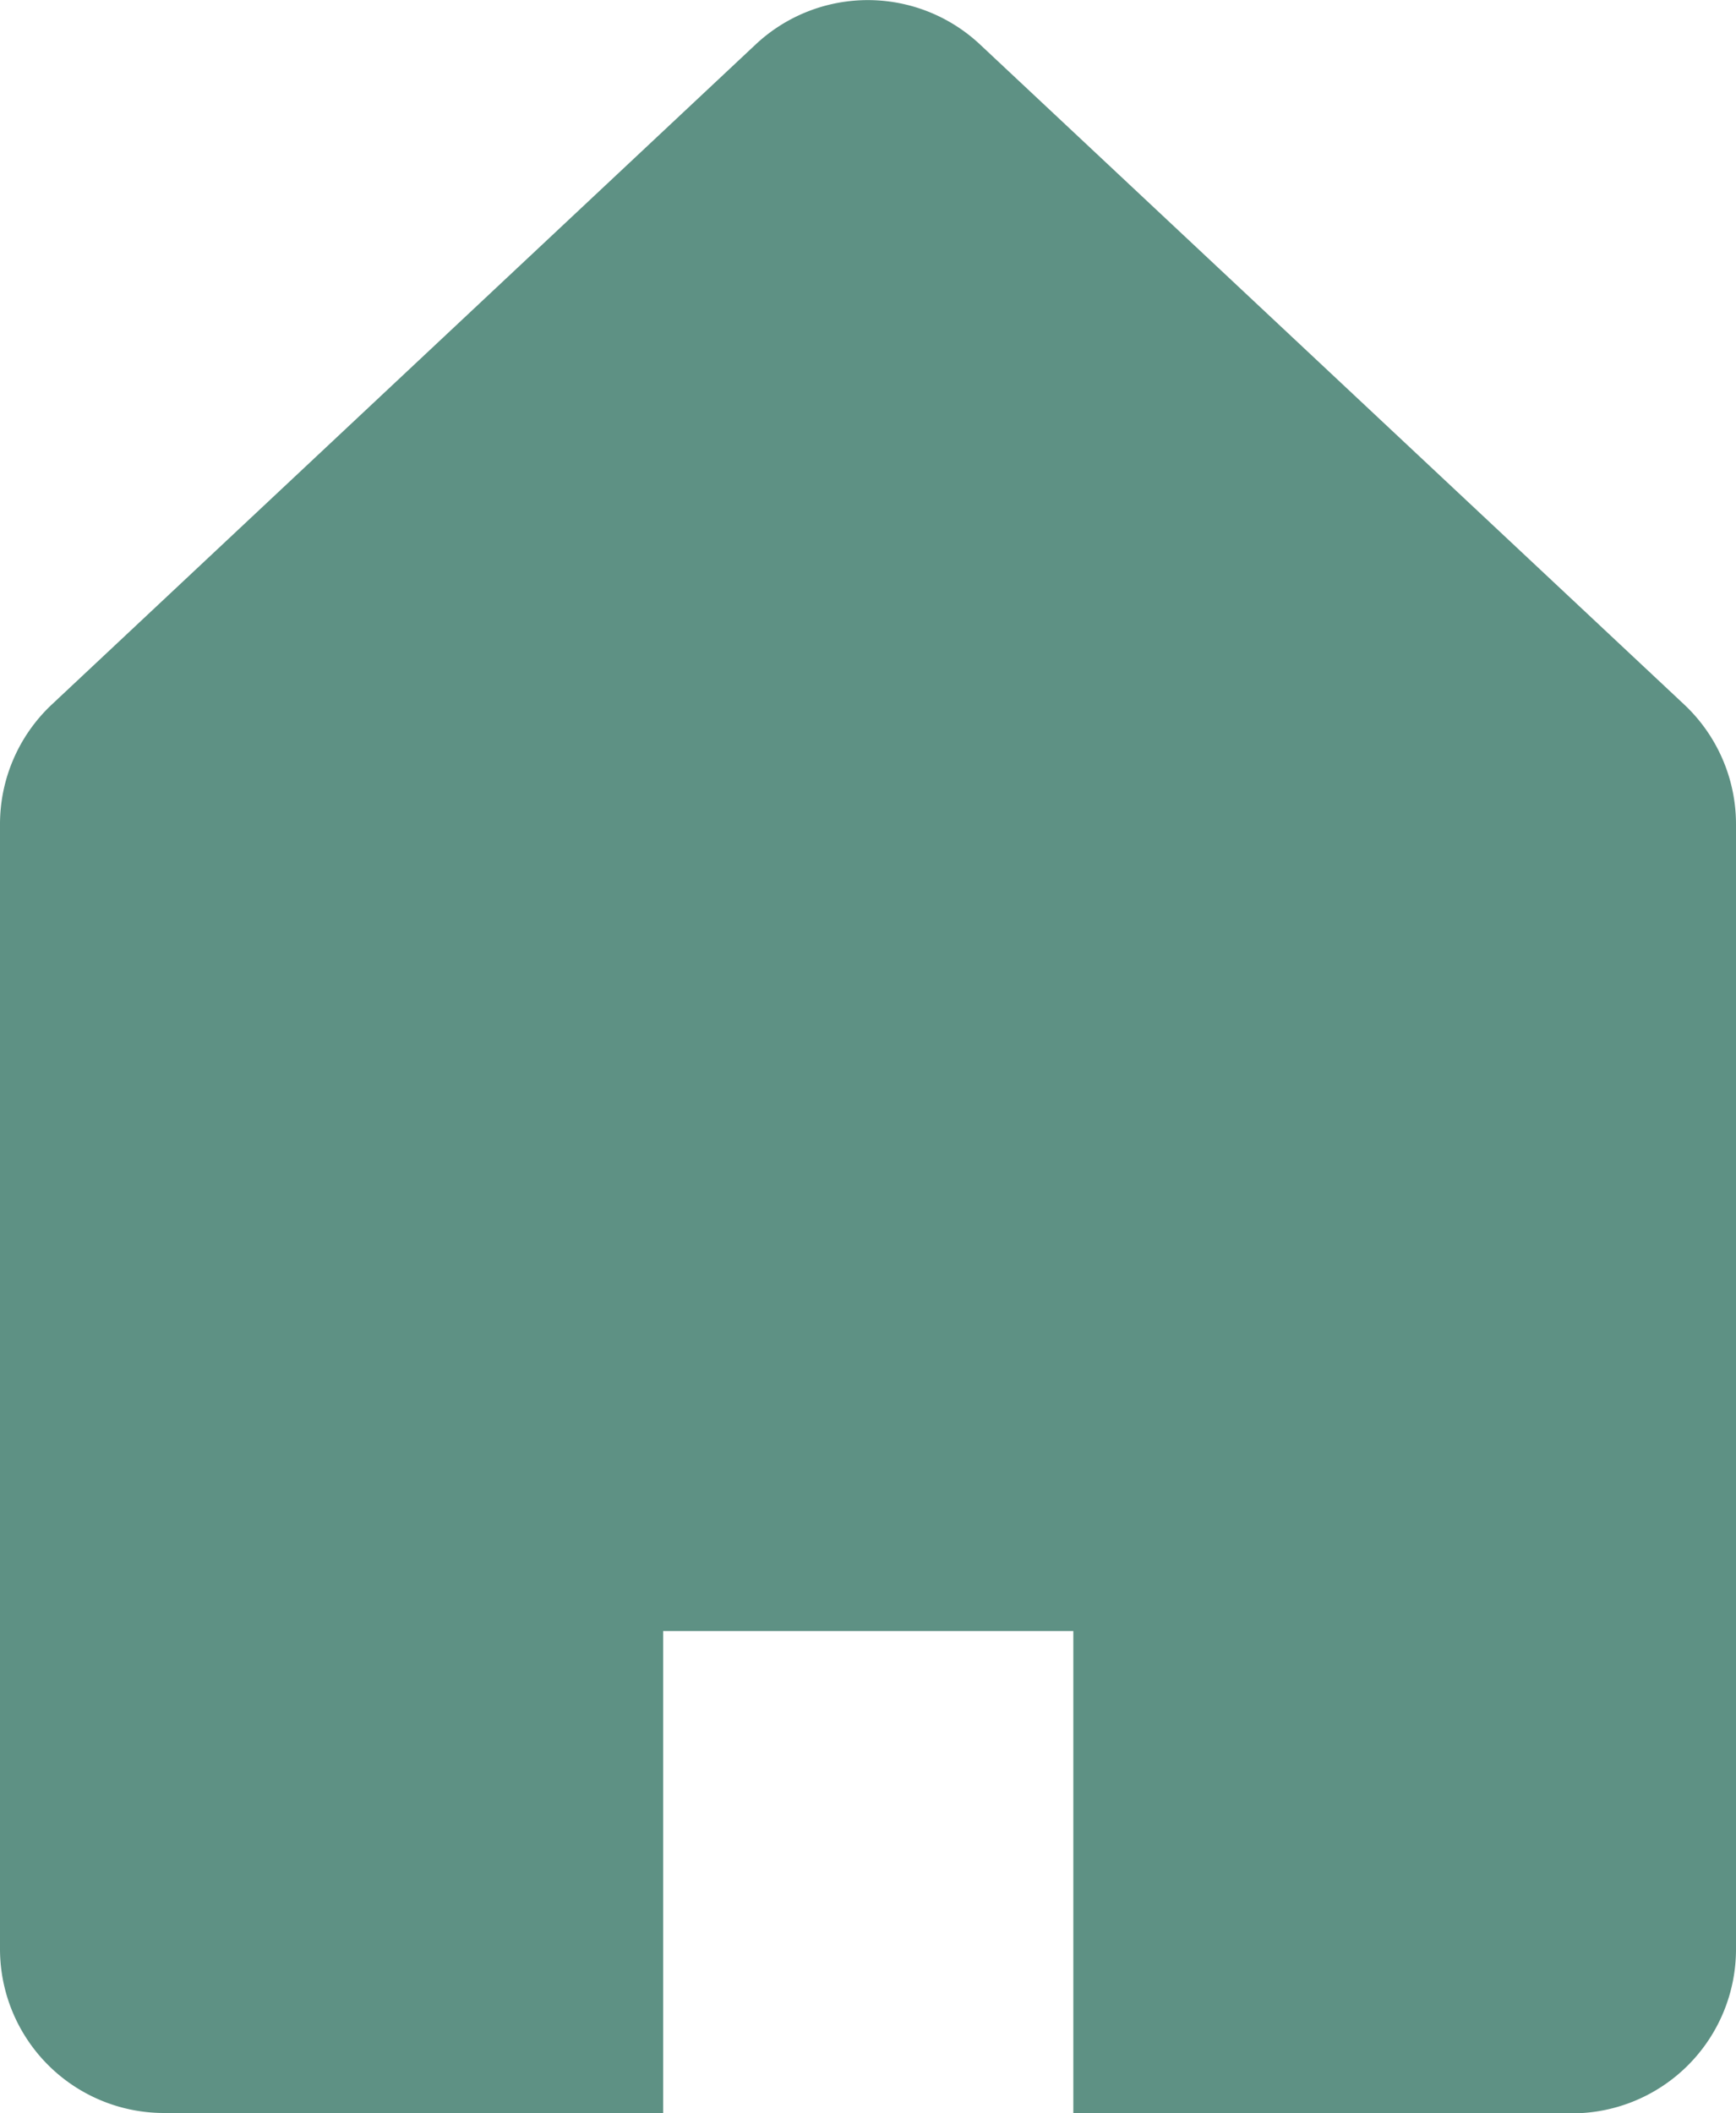 <svg id="グループ_1044" data-name="グループ 1044" xmlns="http://www.w3.org/2000/svg" xmlns:xlink="http://www.w3.org/1999/xlink" width="14.88" height="18.108" viewBox="0 0 14.88 18.108">
  <defs>
    <clipPath id="clip-path">
      <rect id="長方形_414" data-name="長方形 414" width="14.88" height="18.108" fill="#5e9184"/>
    </clipPath>
  </defs>
  <g id="グループ_112" data-name="グループ 112" clip-path="url(#clip-path)">
    <path id="パス_438" data-name="パス 438" d="M14.436,6.037,8.4.381a1.406,1.406,0,0,0-1.923,0L.444,6.037A1.406,1.406,0,0,0,0,7.063V16.7a1.406,1.406,0,0,0,1.406,1.406H5.684V13.976H9.2v4.133h4.278A1.406,1.406,0,0,0,14.88,16.7V7.063a1.406,1.406,0,0,0-.444-1.026" transform="translate(0 0)" fill="#5e9184"/>
  </g>
</svg>
